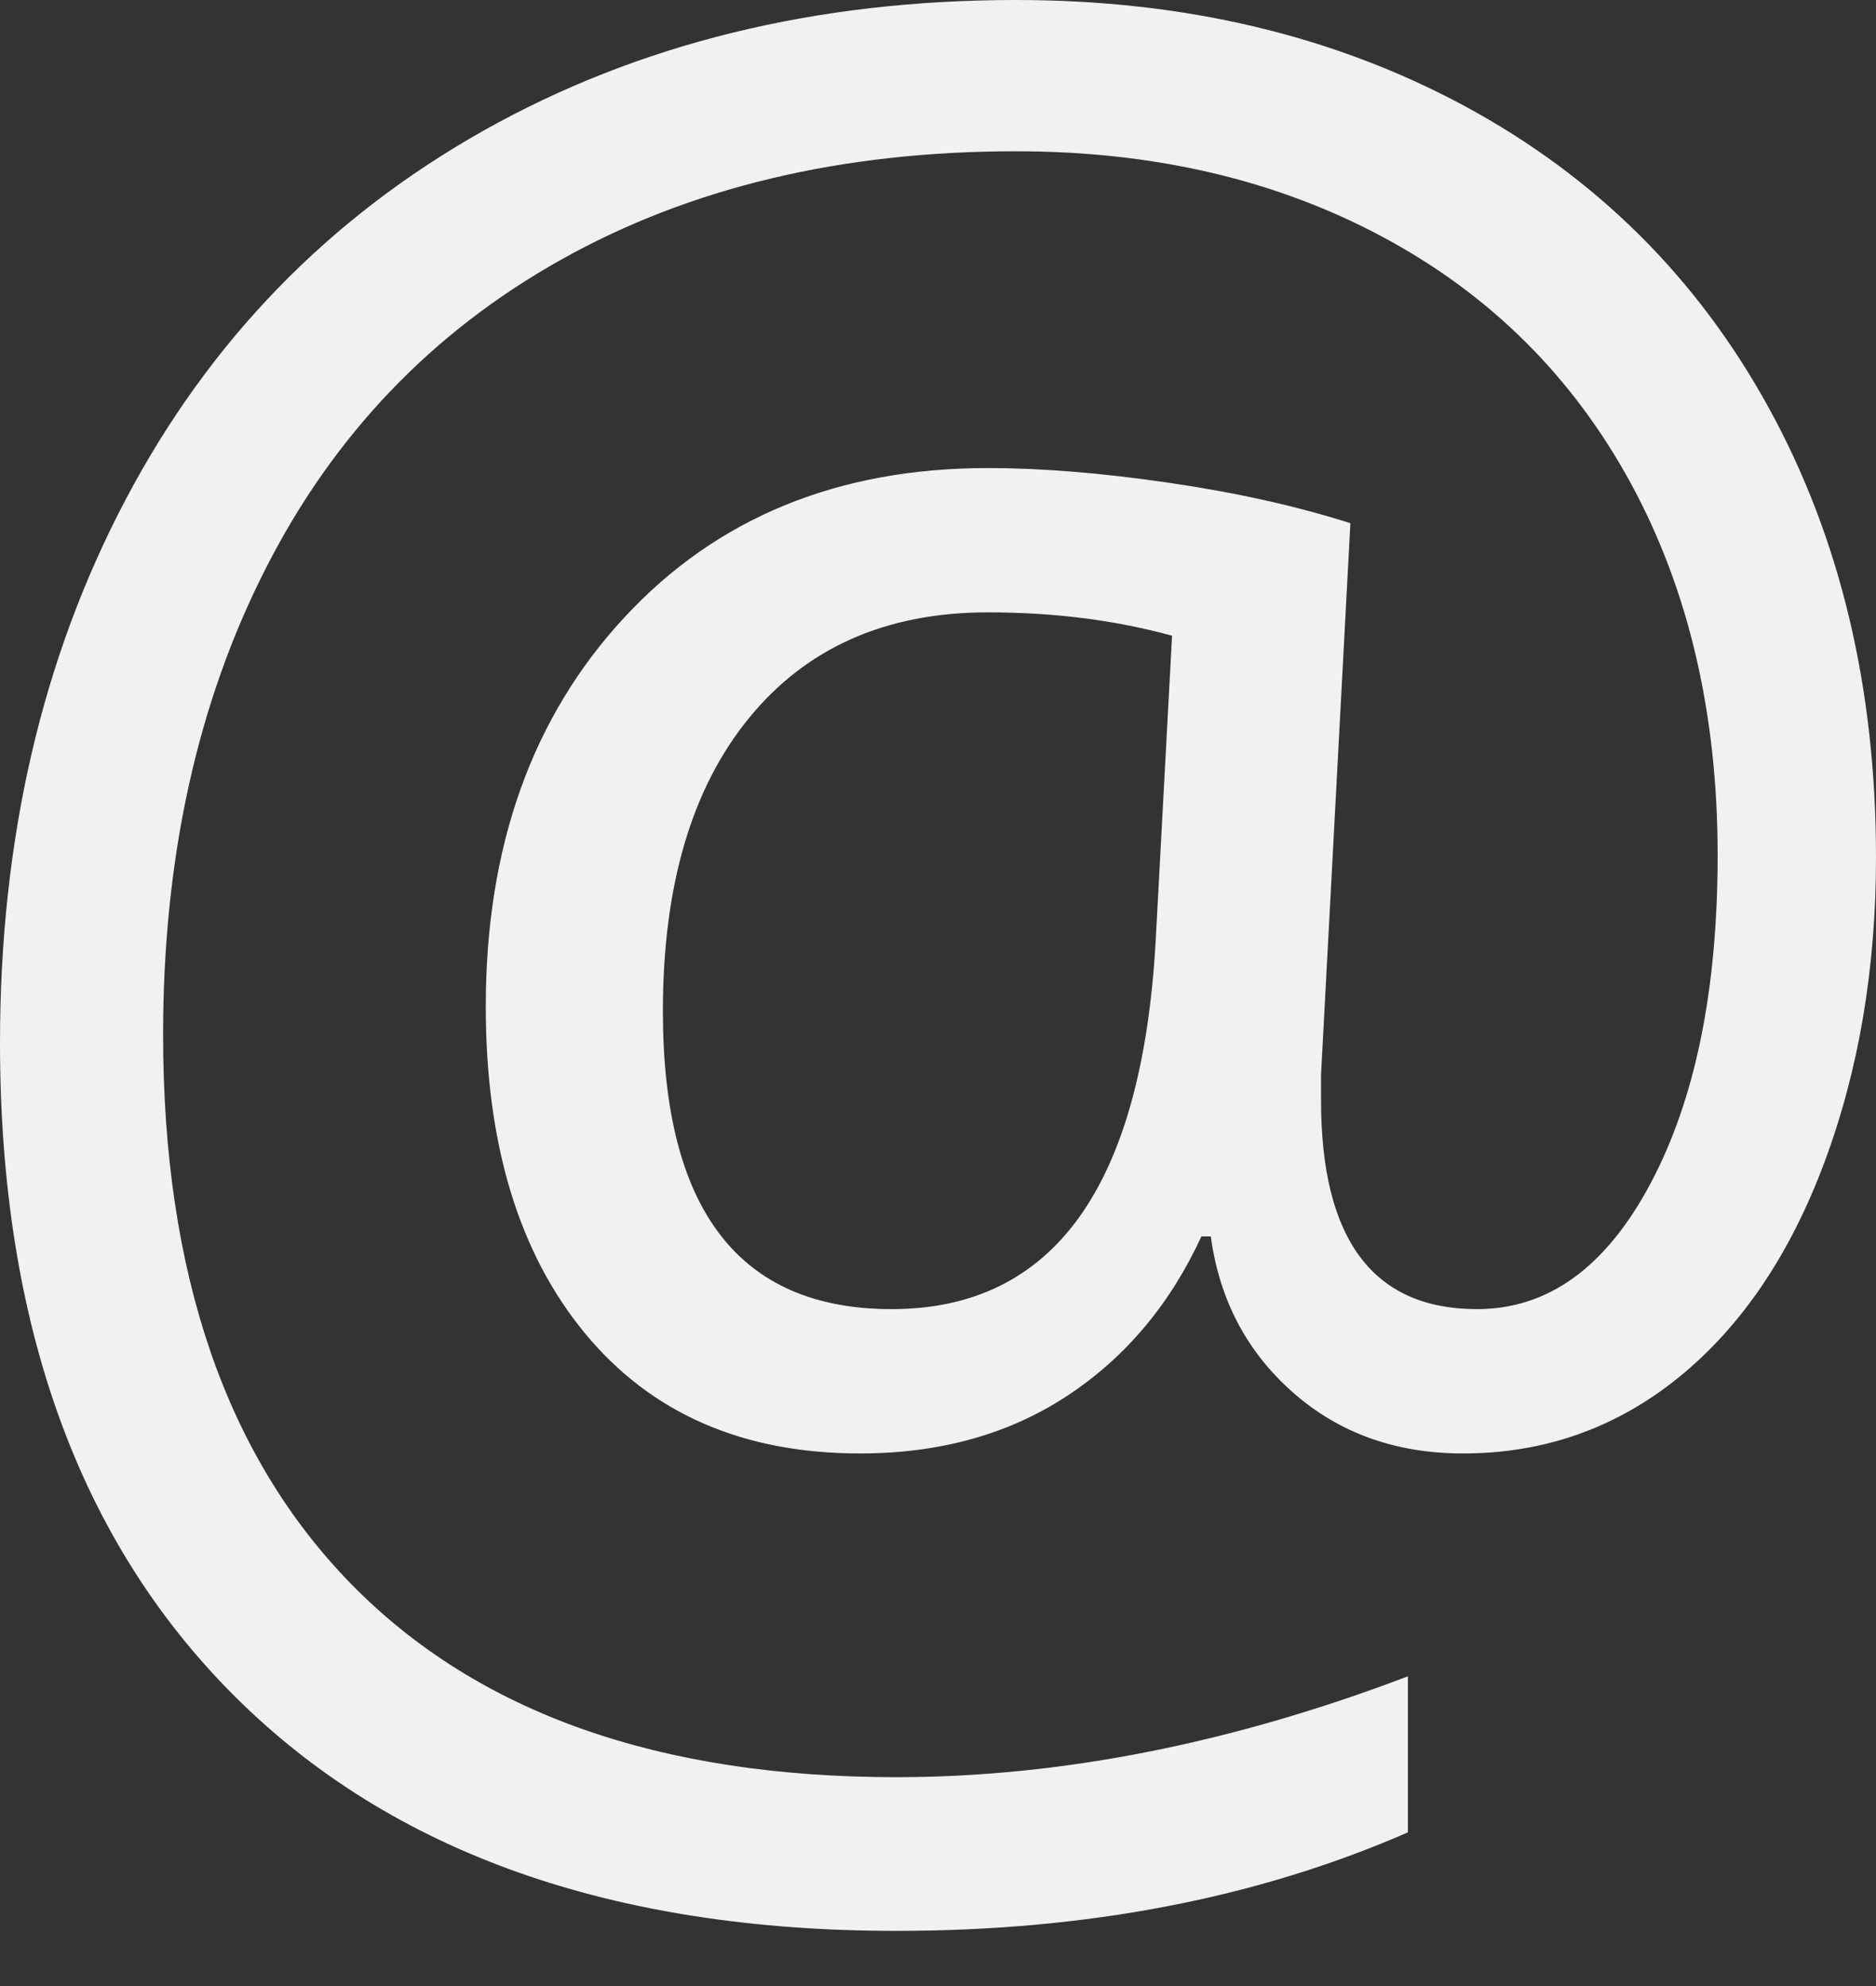 <?xml version="1.0" encoding="UTF-8"?>
<svg width="17px" height="18px" viewBox="0 0 17 18" version="1.1" xmlns="http://www.w3.org/2000/svg" xmlns:xlink="http://www.w3.org/1999/xlink">
    <rect x="0" y="0" width="17" height="18" fill="#333333" stroke="none"/>
    <!-- Generator: Sketch 53 (72520) - https://sketchapp.com -->
    <title>@</title>
    <desc>Created with Sketch.</desc>
    <g id="Page-1" stroke="none" stroke-width="1" fill="none" fill-rule="evenodd">
        <g id="Meteora_login_cant_login" transform="translate(-355, -298)" fill="#F1F1F1" fill-rule="nonzero">
            <g id="Group-2" transform="translate(336, 250)">
                <g id="Login_form_type_2">
                    <g id="Email_field" transform="translate(0, 34)">
                        <path d="M36,21.772 C36,22.778 35.844,23.7 35.532,24.536 C35.22,25.372 34.781,26.021 34.214,26.482 C33.647,26.942 32.995,27.173 32.258,27.173 C31.648,27.173 31.134,26.988 30.716,26.62 C30.298,26.251 30.05,25.78 29.972,25.206 L29.887,25.206 C29.603,25.822 29.198,26.304 28.669,26.652 C28.141,26.999 27.516,27.173 26.793,27.173 C25.73,27.173 24.899,26.809 24.3,26.083 C23.701,25.356 23.402,24.369 23.402,23.122 C23.402,21.676 23.82,20.501 24.656,19.598 C25.492,18.694 26.591,18.242 27.952,18.242 C28.434,18.242 28.98,18.286 29.589,18.375 C30.199,18.464 30.748,18.586 31.237,18.742 L30.971,23.739 L30.971,23.972 C30.971,25.234 31.443,25.865 32.385,25.865 C33.03,25.865 33.555,25.484 33.959,24.722 C34.363,23.96 34.565,22.97 34.565,21.75 C34.565,20.468 34.302,19.344 33.778,18.38 C33.253,17.416 32.508,16.674 31.54,16.153 C30.573,15.632 29.462,15.371 28.207,15.371 C26.626,15.371 25.251,15.699 24.082,16.355 C22.912,17.011 22.019,17.946 21.403,19.162 C20.786,20.377 20.478,21.782 20.478,23.377 C20.478,25.539 21.048,27.201 22.189,28.363 C23.331,29.526 24.975,30.107 27.123,30.107 C28.611,30.107 30.156,29.802 31.758,29.193 L31.758,30.607 C30.397,31.202 28.852,31.5 27.123,31.5 C24.55,31.5 22.553,30.793 21.132,29.379 C19.711,27.965 19,25.989 19,23.452 C19,21.609 19.379,19.968 20.138,18.529 C20.896,17.09 21.977,15.976 23.38,15.185 C24.784,14.395 26.393,14 28.207,14 C29.731,14 31.086,14.321 32.274,14.962 C33.461,15.604 34.379,16.514 35.027,17.694 C35.676,18.875 36,20.234 36,21.772 Z M25.007,23.164 C25.007,24.965 25.698,25.865 27.08,25.865 C28.547,25.865 29.345,24.756 29.472,22.537 L29.621,19.762 C29.111,19.621 28.554,19.55 27.952,19.55 C27.03,19.55 26.309,19.869 25.788,20.507 C25.267,21.144 25.007,22.03 25.007,23.164 Z" id="@"></path>
                    </g>
                </g>
            </g>
        </g>
    </g>
</svg>